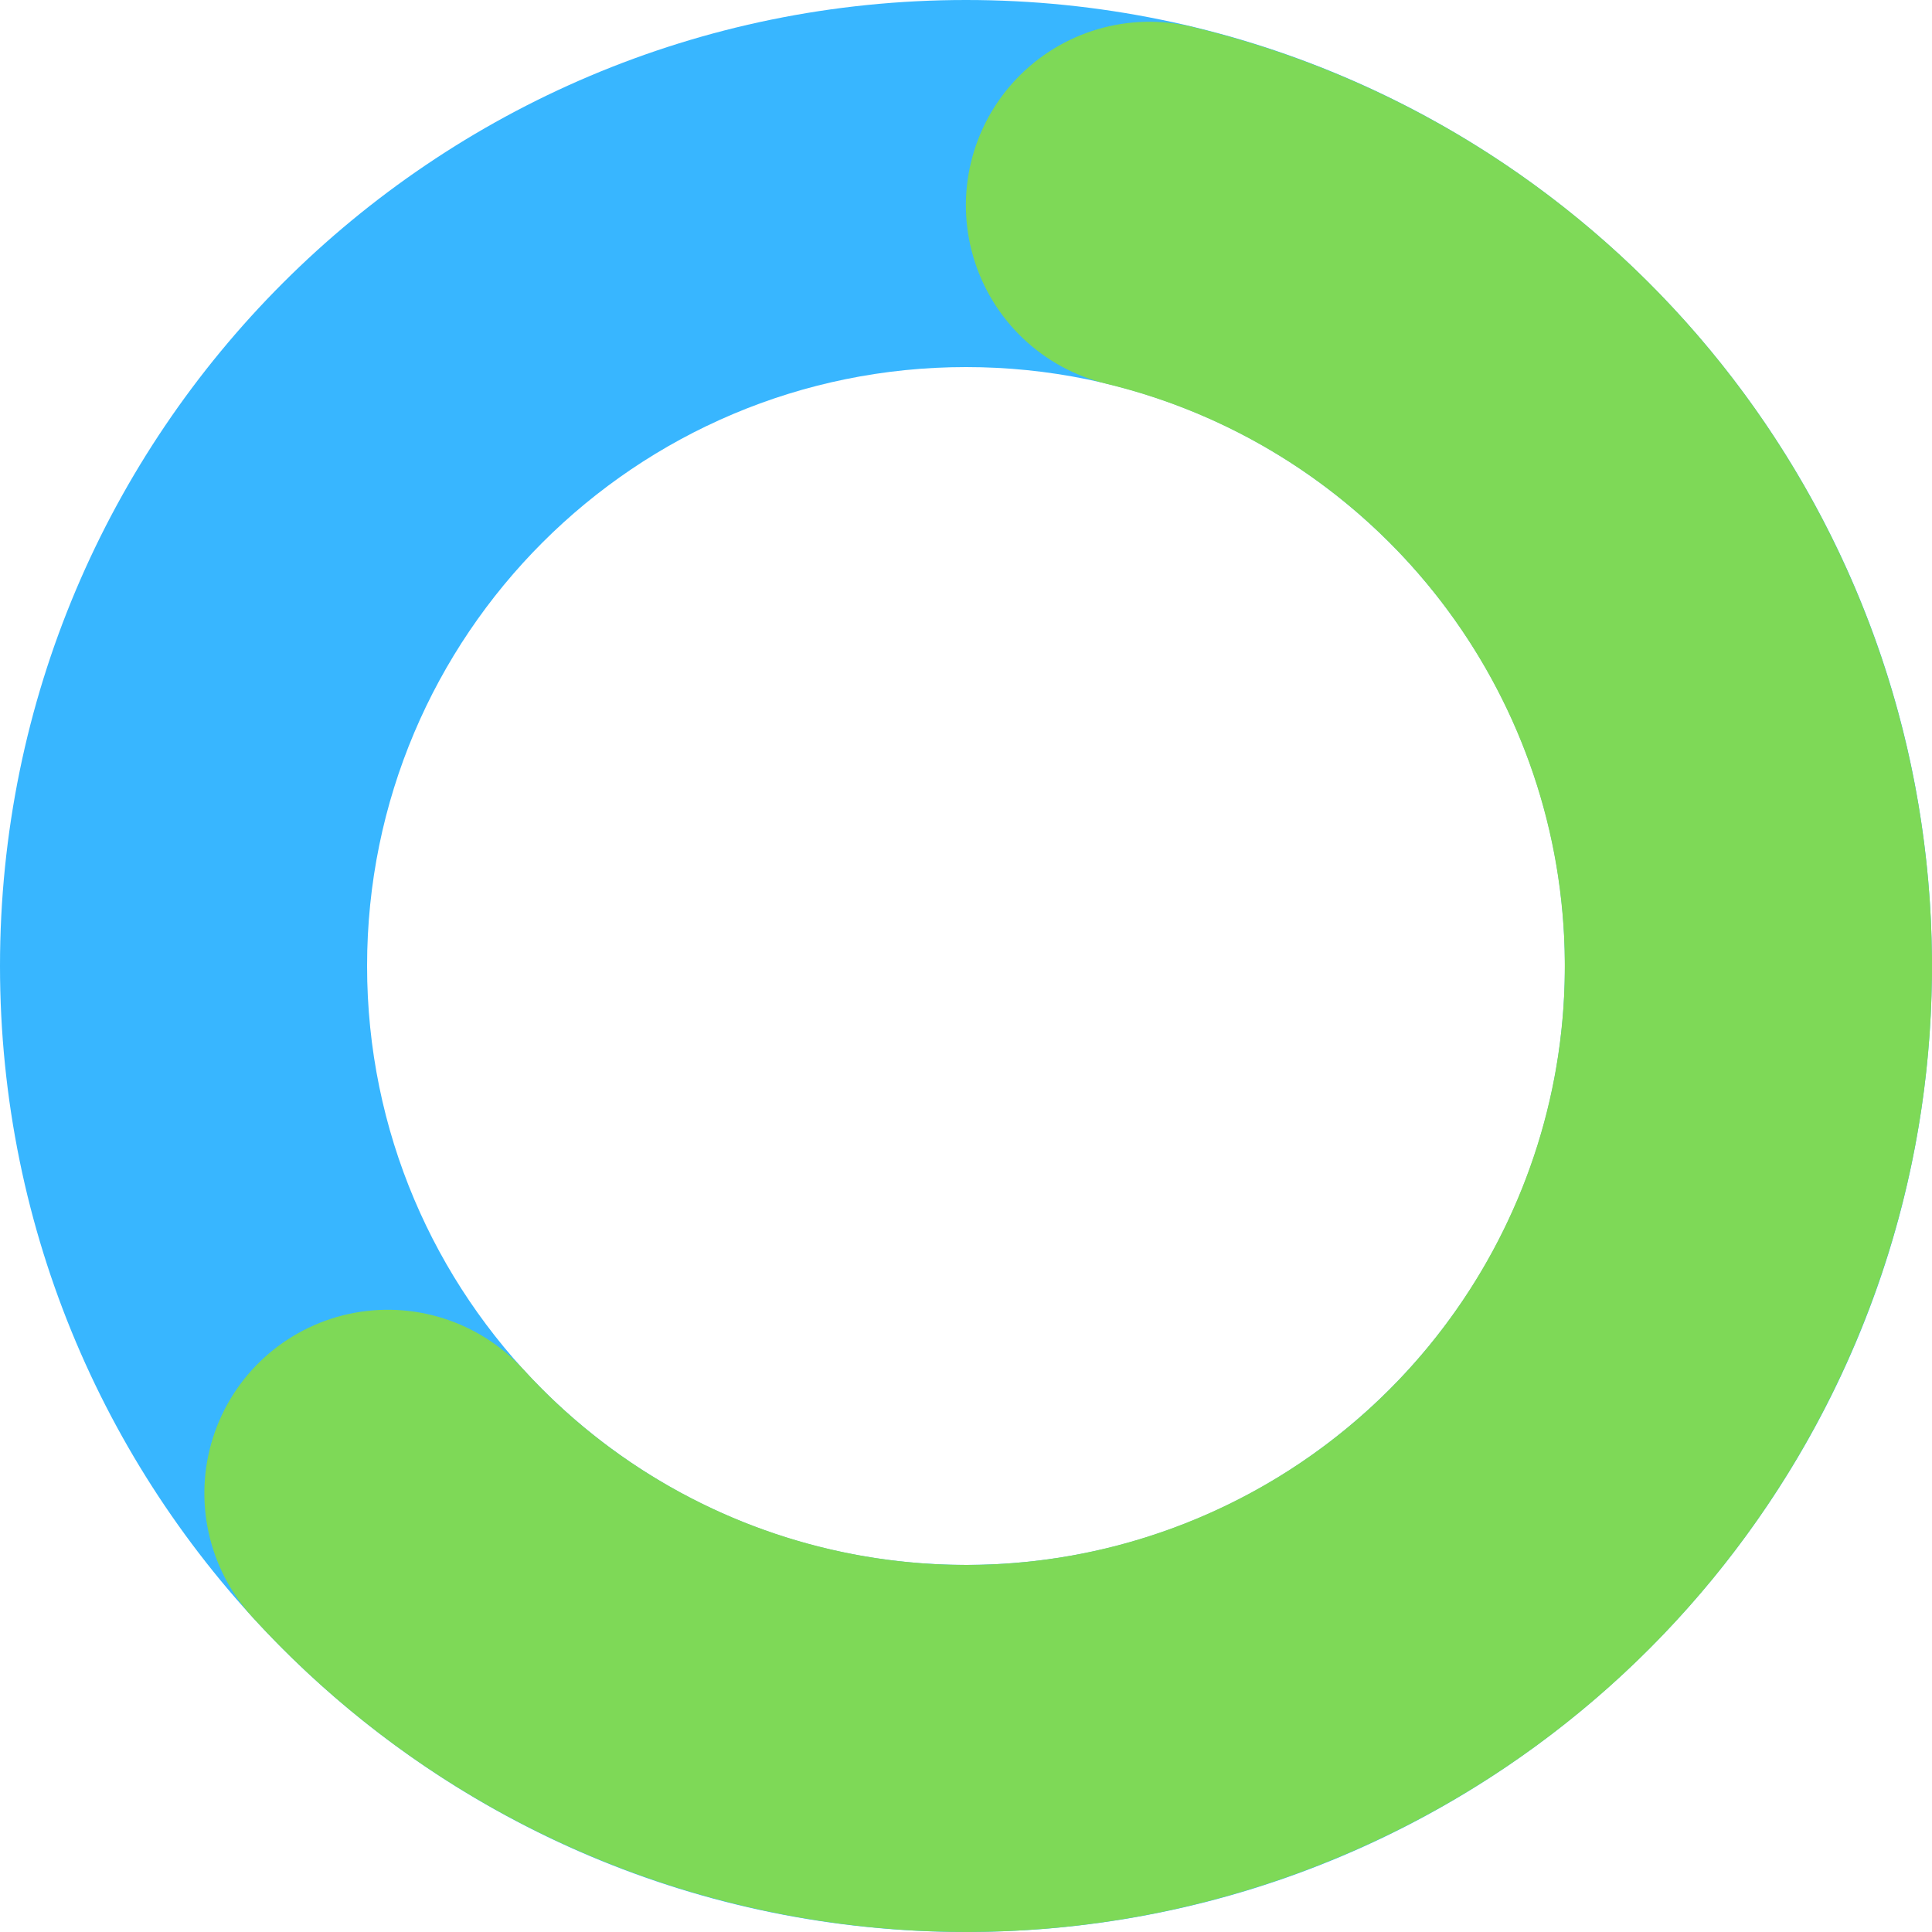 <svg xmlns="http://www.w3.org/2000/svg" width="25" height="25" viewBox="0 0 25 25" fill="none">
  <path d="M12.5 0C5.596 0 0 5.597 0 12.5C0 19.403 5.596 25 12.5 25C19.403 25 24.999 19.403 24.999 12.5C24.999 5.597 19.403 0 12.5 0ZM12.5 20.25C8.22 20.25 4.75 16.781 4.75 12.5C4.75 8.219 8.22 4.75 12.5 4.75C16.78 4.75 20.25 8.219 20.25 12.5C20.25 16.781 16.78 20.25 12.5 20.25Z" fill="#38B6FF"/>
  <path d="M15.432 0.349C20.646 1.607 24.476 6.051 24.951 11.394C25.425 16.736 22.439 21.786 17.529 23.943C12.619 26.101 6.879 24.885 3.264 20.923C2.693 20.296 2.499 19.412 2.756 18.603C3.013 17.794 3.682 17.185 4.511 17.003C5.339 16.822 6.202 17.096 6.774 17.722C9.014 20.179 12.572 20.933 15.617 19.595C18.661 18.257 20.513 15.126 20.218 11.814C19.924 8.501 17.549 5.747 14.317 4.966C13.492 4.767 12.836 4.143 12.596 3.329C12.355 2.515 12.568 1.635 13.153 1.02C13.738 0.405 14.606 0.149 15.431 0.348L15.432 0.349Z" fill="#7ED957"/>
</svg>